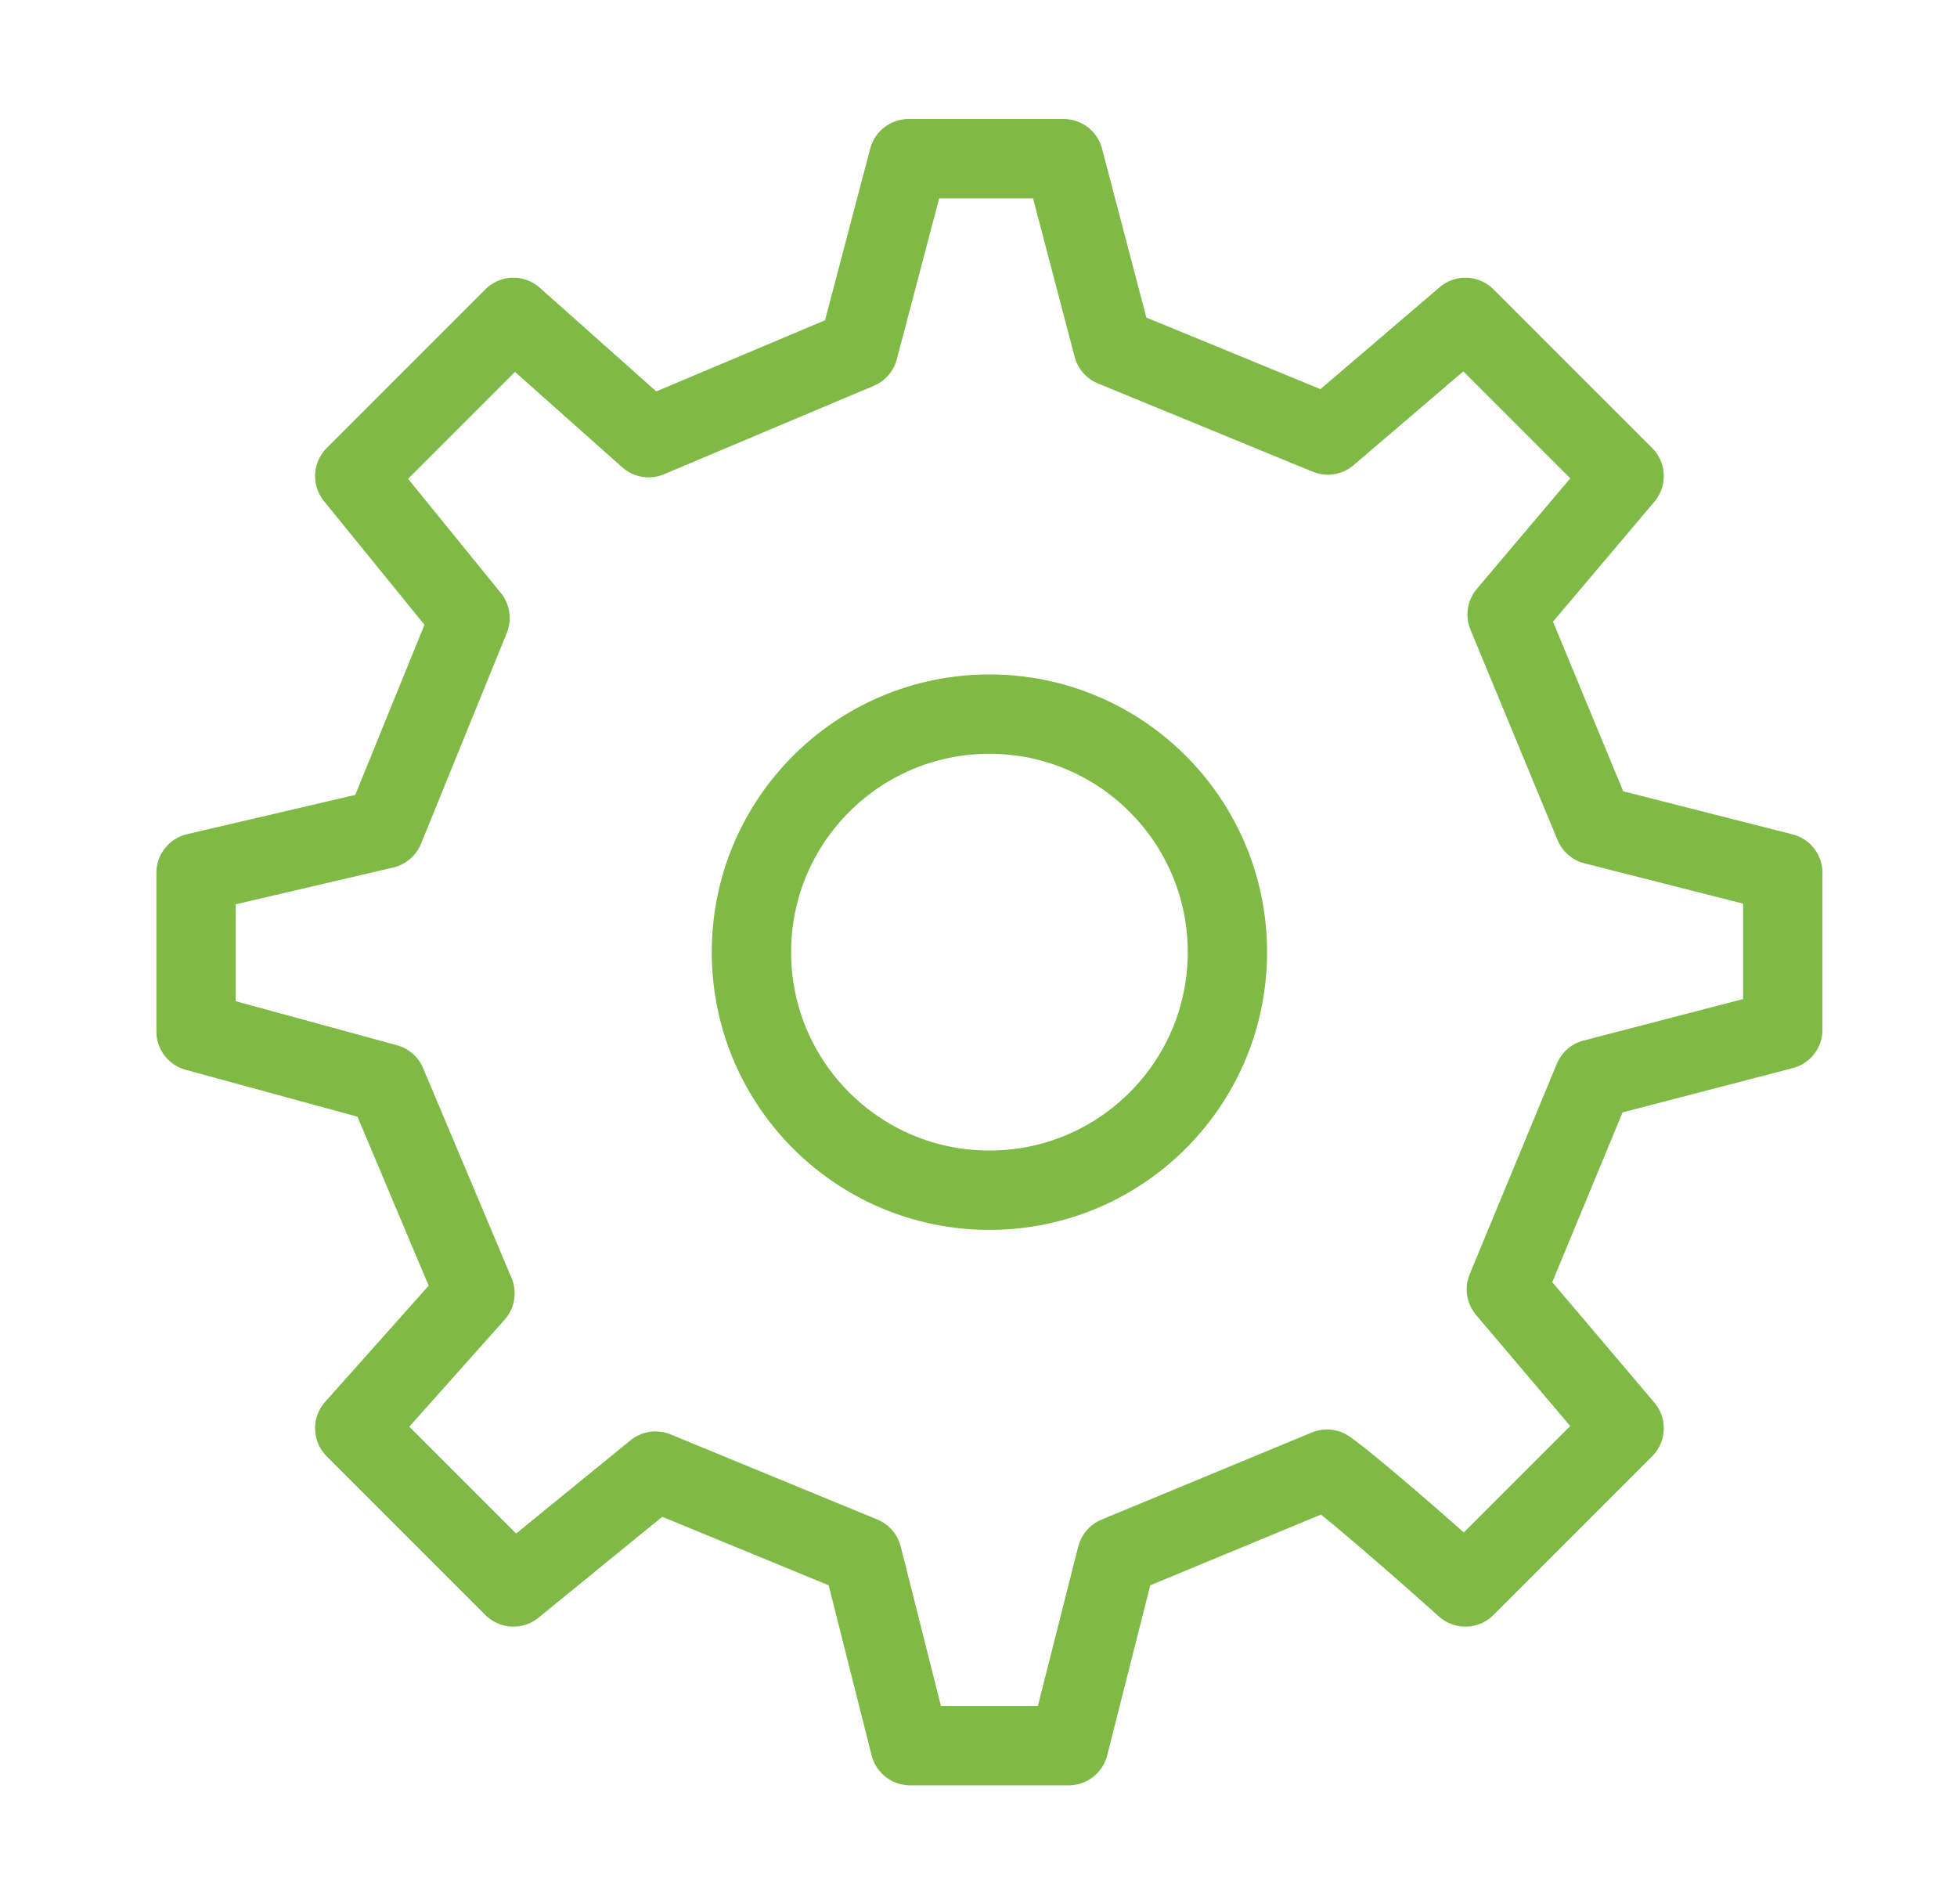 <svg width="37" height="36" viewBox="0 0 37 36" fill="none" xmlns="http://www.w3.org/2000/svg">
<path d="M18.706 22.5C21.192 22.5 23.206 20.485 23.206 18C23.206 15.515 21.192 13.5 18.706 13.5C16.221 13.5 14.207 15.515 14.207 18C14.207 20.485 16.221 22.5 18.706 22.5Z" stroke="#80BA46" stroke-width="1.5" stroke-linecap="round" stroke-linejoin="round"/>
<path d="M30.14 15.593L28.494 11.617L30.706 9L27.706 6L25.104 8.224L21.043 6.555L20.11 3H17.178L16.23 6.602L12.263 8.274L9.707 6L6.707 9L8.887 11.683L7.265 15.669L3.707 16.5V19.5L7.308 20.483L8.98 24.45L6.707 27L9.707 30L12.393 27.81L16.302 29.419L17.206 33H20.206L21.113 29.42L25.089 27.773C25.752 28.247 27.706 30 27.706 30L30.706 27L28.48 24.374L30.127 20.397L33.706 19.466L33.706 16.5L30.14 15.593Z" stroke="#80BA46" stroke-width="1.5" stroke-linecap="round" stroke-linejoin="round"/>
</svg>

